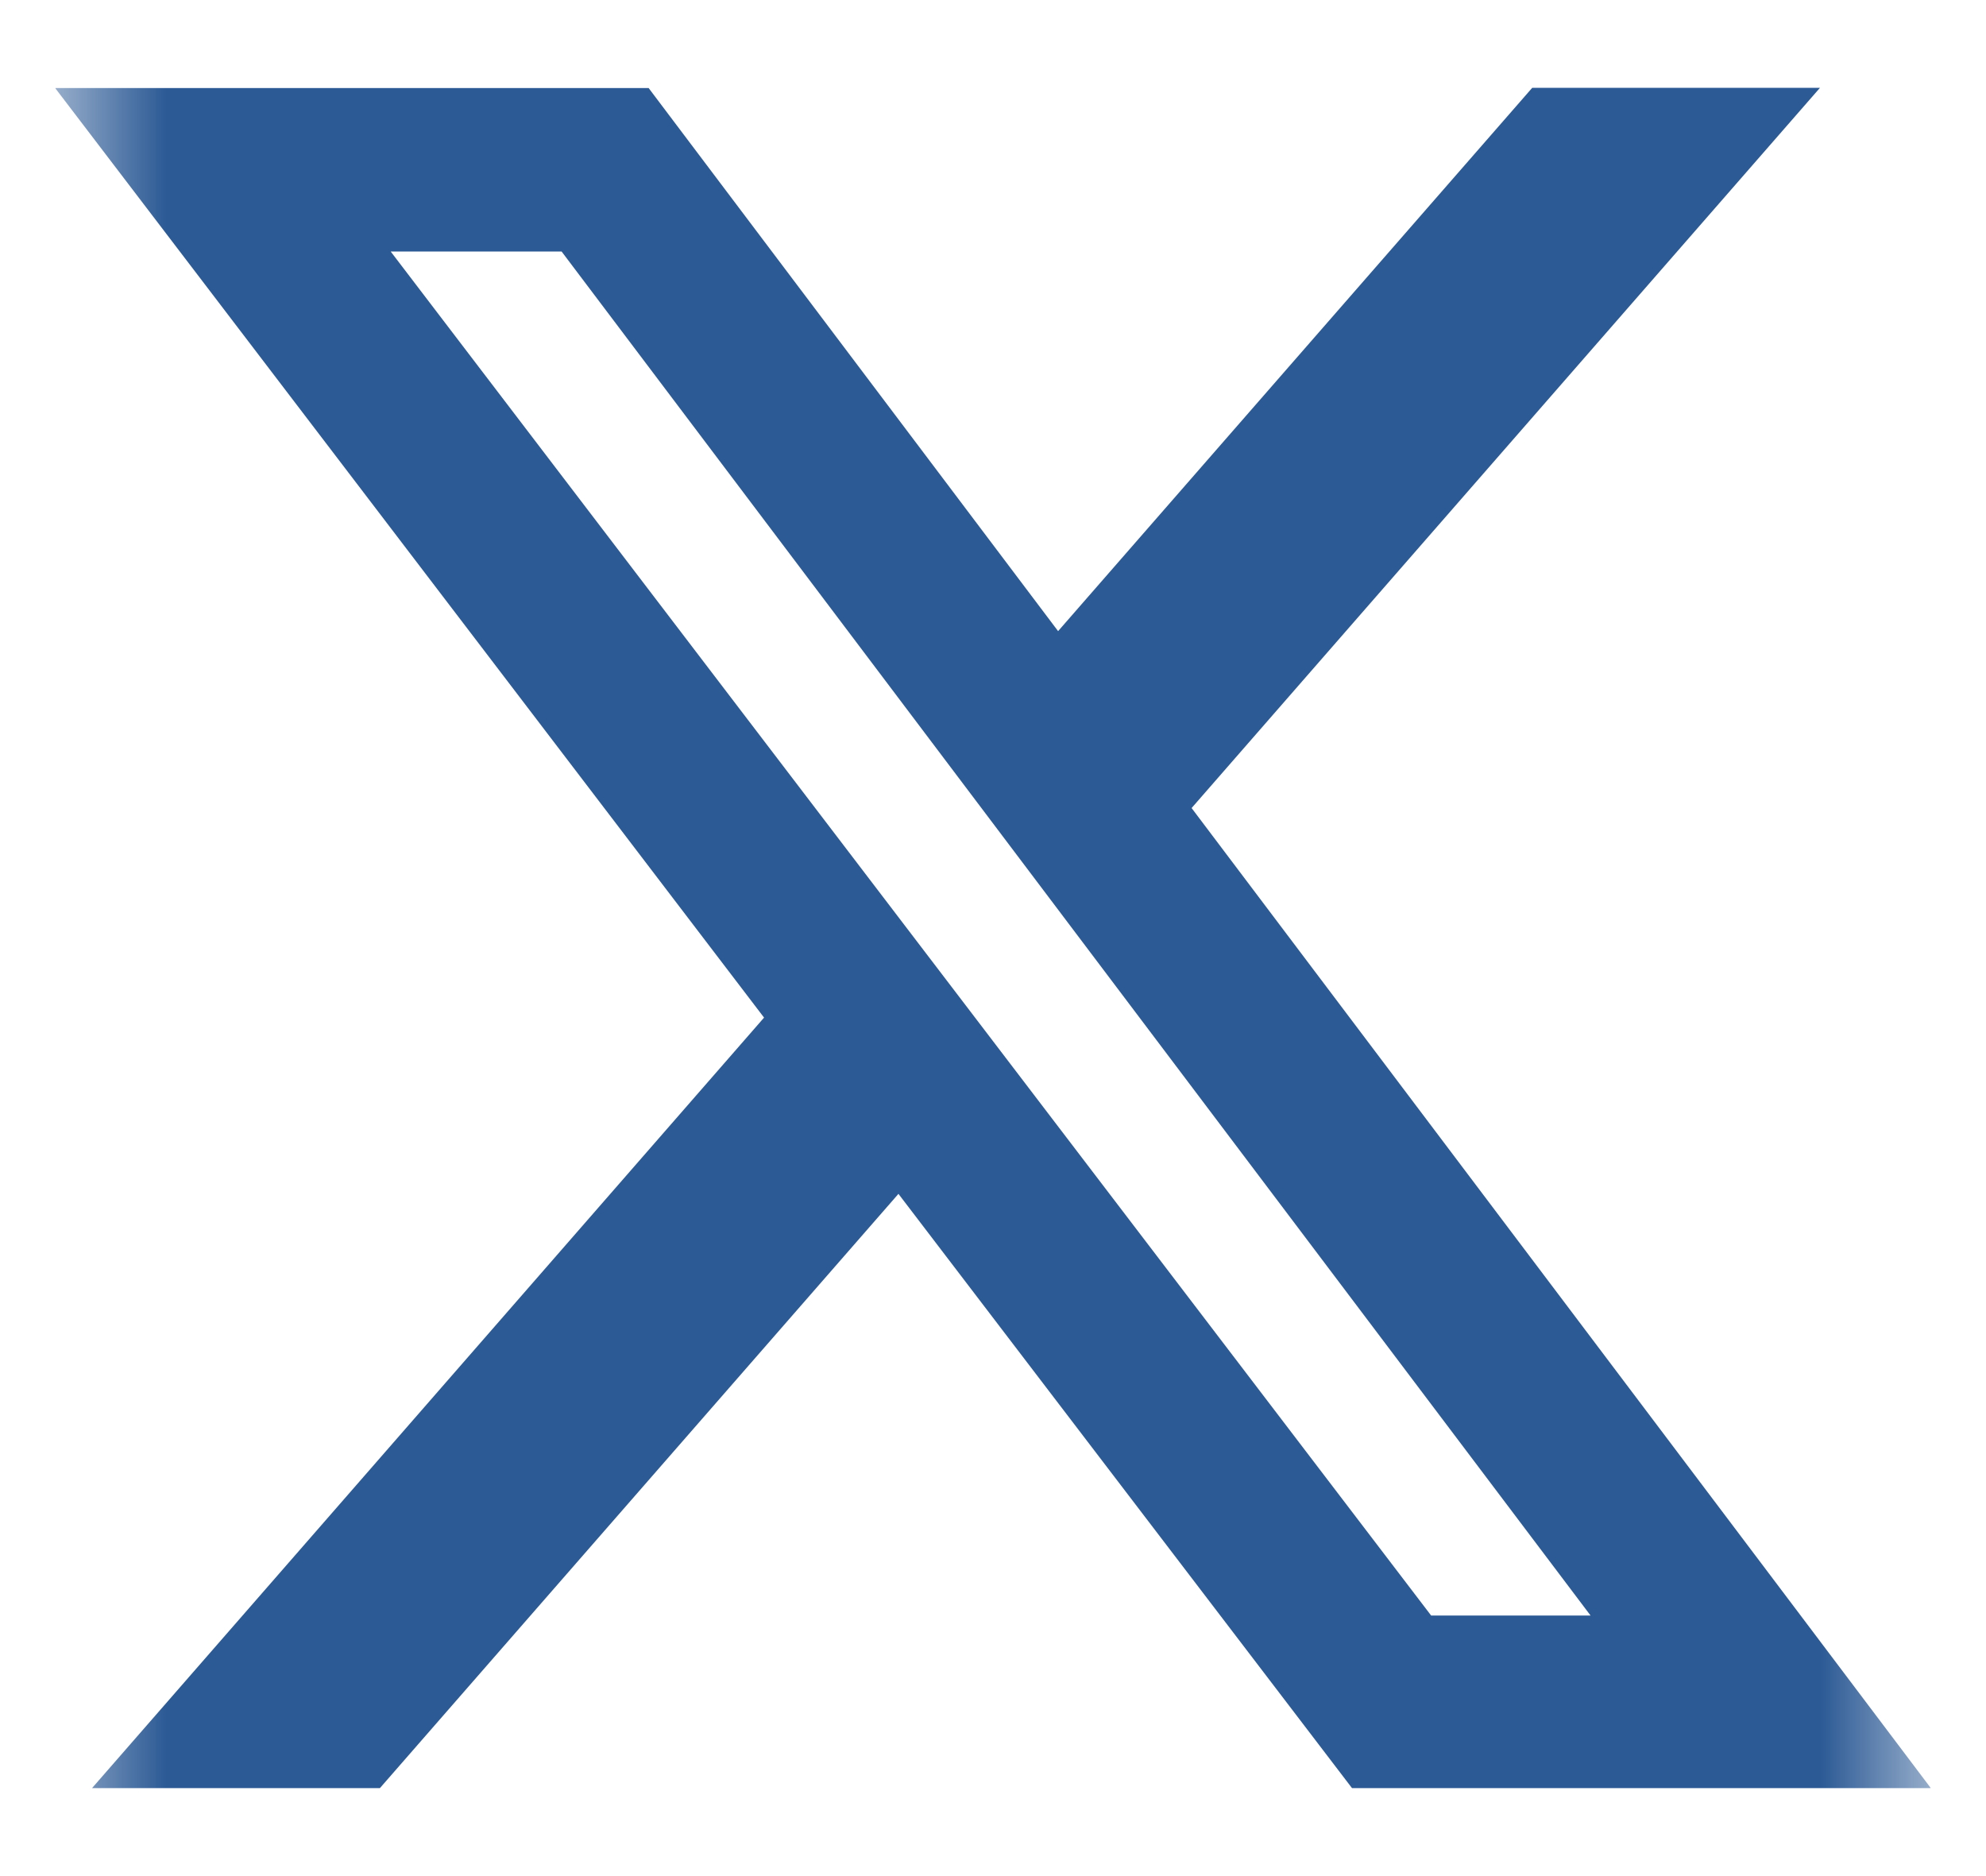 <svg width="18" height="17" viewBox="0 0 18 17" fill="none" xmlns="http://www.w3.org/2000/svg">
<g clip-path="url(#clip0_1926_22)">
<mask id="mask0_1926_22" style="mask-type:luminance" maskUnits="userSpaceOnUse" x="0" y="0" width="18" height="17">
<path d="M0.5 0H17.5V17H0.5V0Z" fill="white"/>
</mask>
<g mask="url(#mask0_1926_22)">
<path d="M13.887 0.796H16.495L10.8 7.322L17.5 16.203H12.254L8.143 10.818L3.443 16.203H0.834L6.925 9.221L0.5 0.798H5.879L9.59 5.719L13.887 0.796ZM12.971 14.639H14.416L5.09 2.279H3.541L12.971 14.639Z" fill="#2C5A95"/>
</g>
</g>
<defs>
<clipPath id="clip0_1926_22">
<rect width="17" height="17" fill="white" transform="translate(0.5)"/>
</clipPath>
</defs>
</svg>
